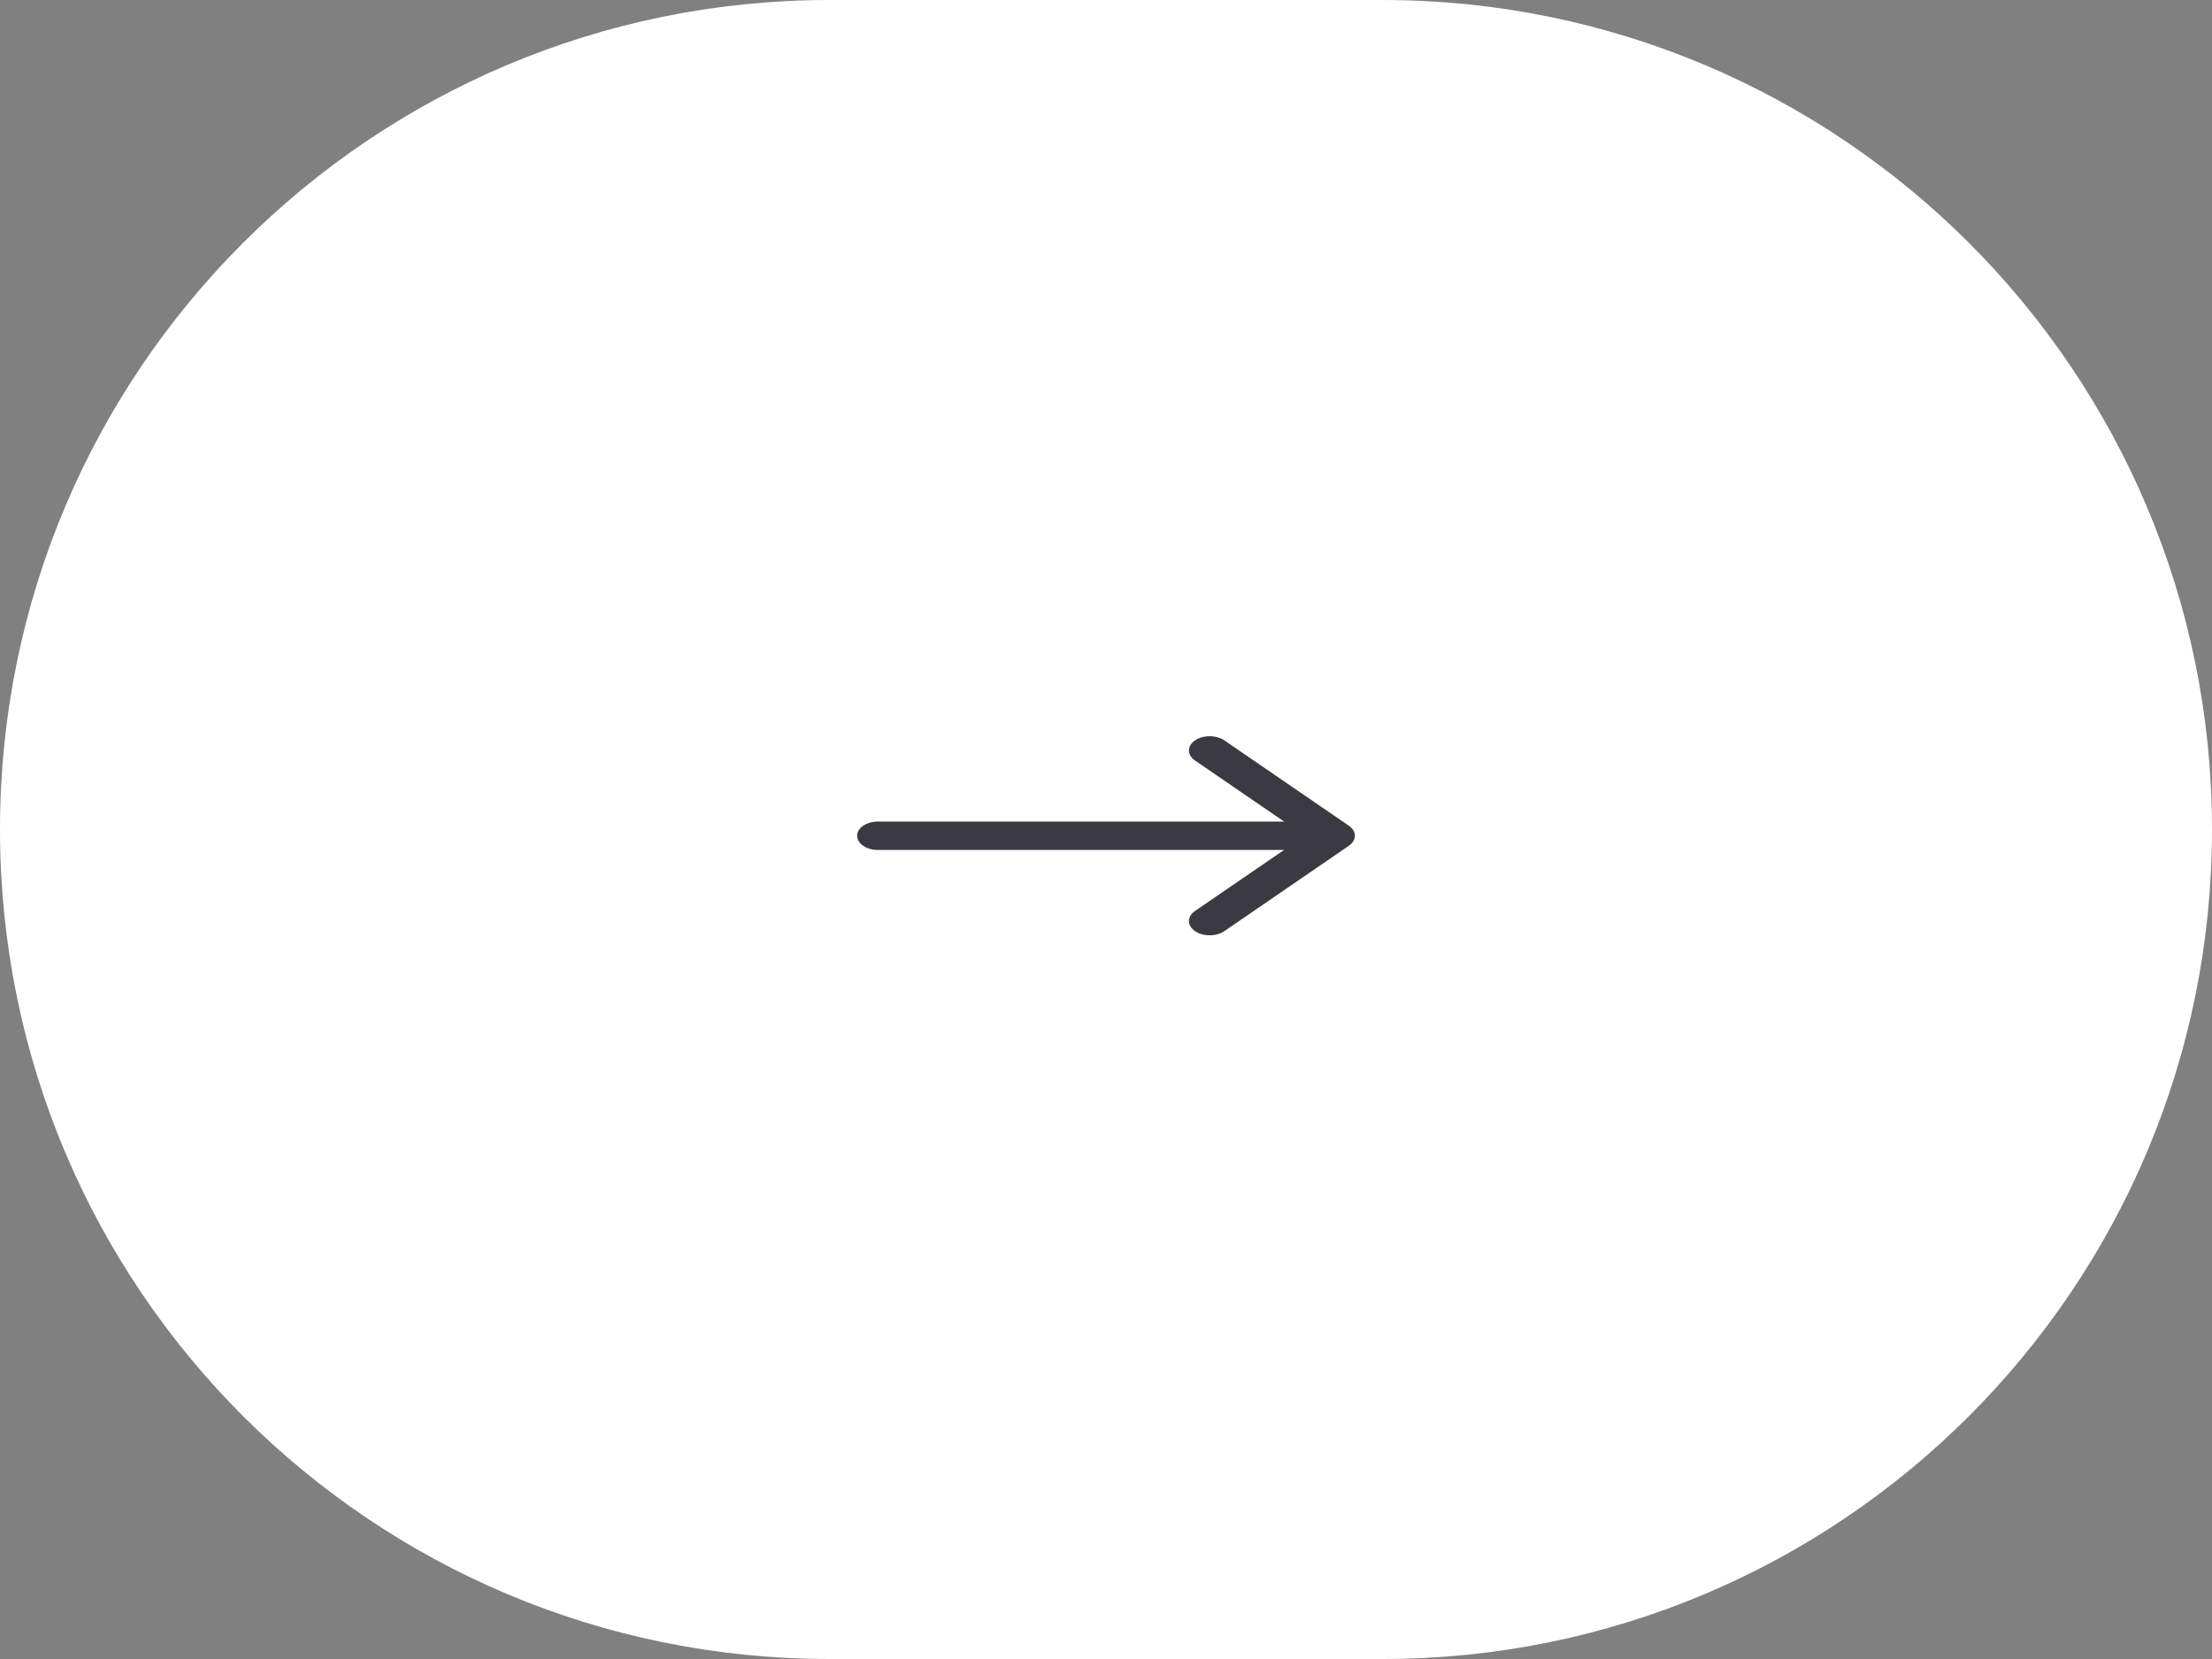 <?xml version="1.0" encoding="UTF-8"?> <svg xmlns="http://www.w3.org/2000/svg" width="80" height="60" viewBox="0 0 80 60" fill="none"><rect x="0" y="0" width="80" height="60" fill="#808080" stroke="none"/> <path d="M30 0.5H50C66.292 0.5 79.5 13.708 79.5 30C79.5 46.292 66.292 59.5 50 59.5H30C13.708 59.5 0.5 46.292 0.5 30C0.5 13.708 13.708 0.5 30 0.5Z" fill="white" stroke="white"></path> <path fill-rule="evenodd" clip-rule="evenodd" d="M43.219 26.777C43.289 26.729 43.371 26.691 43.463 26.666C43.554 26.64 43.651 26.626 43.75 26.626C43.849 26.626 43.946 26.64 44.038 26.666C44.129 26.691 44.211 26.729 44.281 26.777L48.781 29.862C48.851 29.91 48.906 29.967 48.944 30.029C48.982 30.091 49.001 30.159 49.001 30.226C49.001 30.294 48.982 30.361 48.944 30.423C48.906 30.486 48.851 30.542 48.781 30.59L44.281 33.675C44.14 33.772 43.949 33.826 43.75 33.826C43.551 33.826 43.36 33.772 43.219 33.675C43.078 33.578 42.999 33.447 42.999 33.311C42.999 33.174 43.078 33.044 43.219 32.947L47.19 30.226L43.219 27.505C43.149 27.457 43.094 27.401 43.056 27.338C43.018 27.276 42.999 27.209 42.999 27.141C42.999 27.074 43.018 27.007 43.056 26.944C43.094 26.882 43.149 26.825 43.219 26.777Z" fill="#3B3A42"></path> <path fill-rule="evenodd" clip-rule="evenodd" d="M31 30.226C31 30.09 31.079 29.959 31.22 29.863C31.36 29.766 31.551 29.712 31.75 29.712H47.5C47.699 29.712 47.89 29.766 48.03 29.863C48.171 29.959 48.25 30.09 48.25 30.226C48.25 30.363 48.171 30.493 48.03 30.59C47.89 30.686 47.699 30.74 47.5 30.74H31.75C31.551 30.74 31.36 30.686 31.22 30.59C31.079 30.493 31 30.363 31 30.226Z" fill="#3B3A42"></path> </svg> 